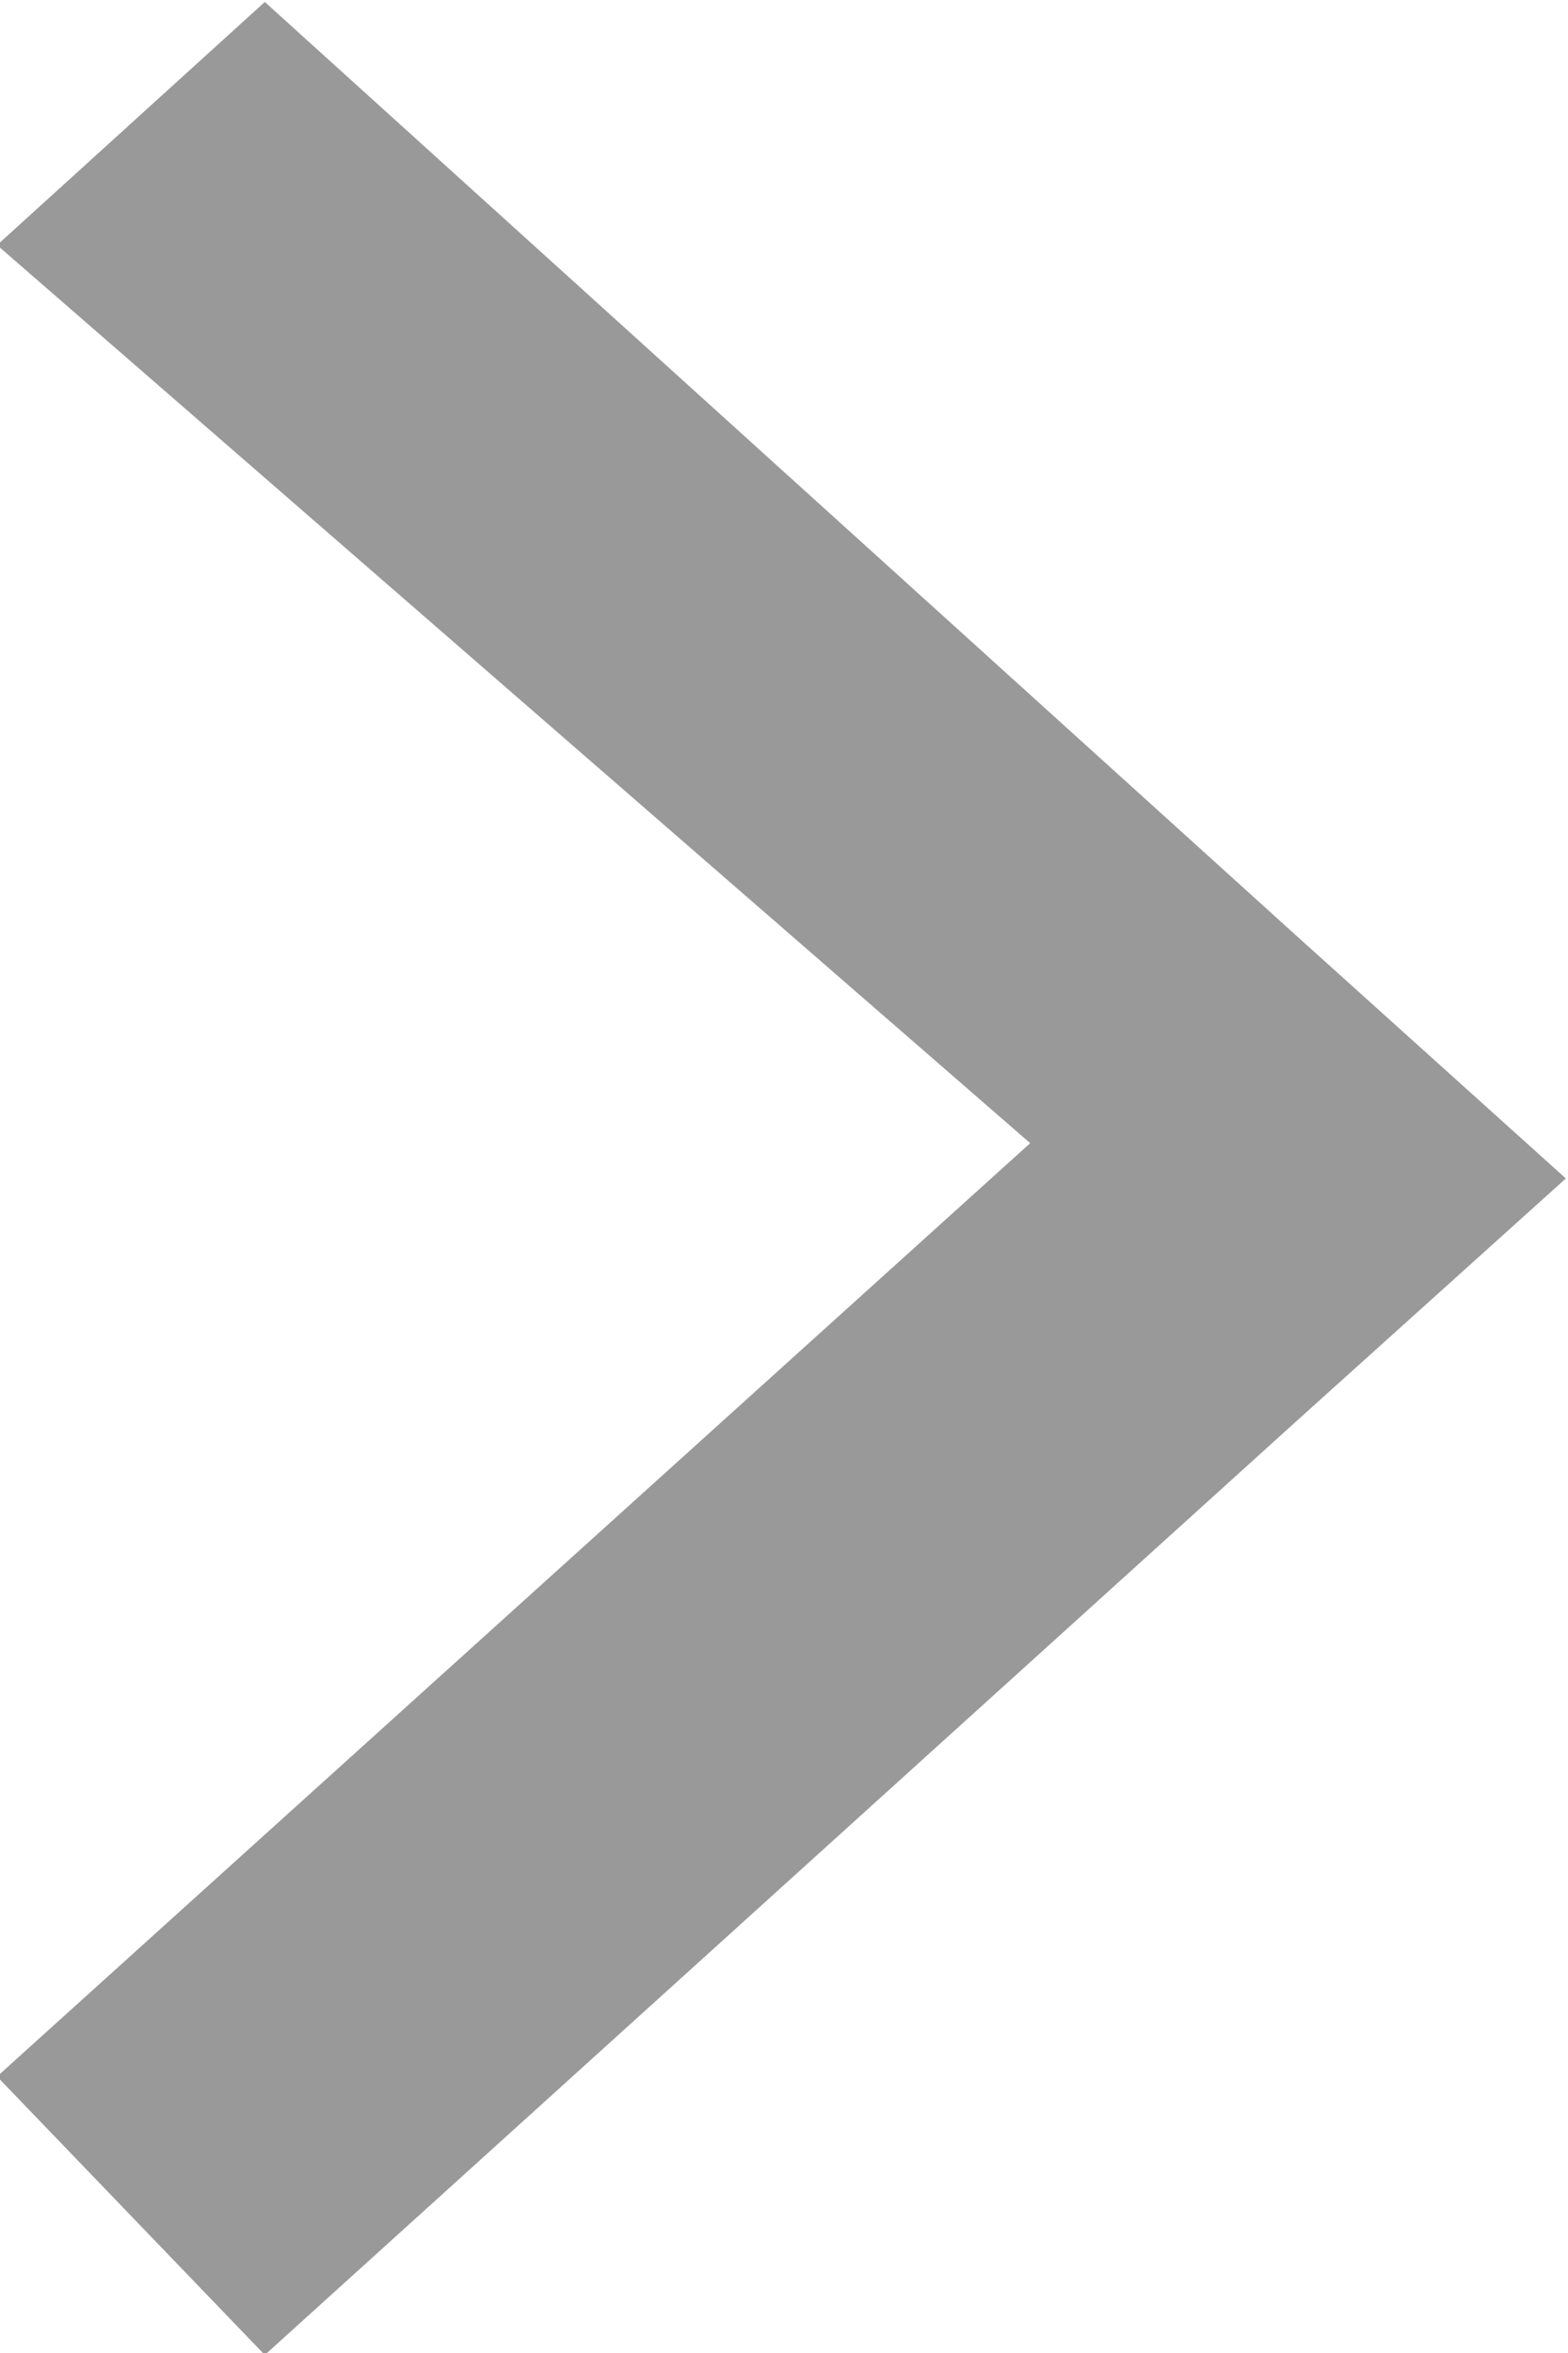 <svg xmlns="http://www.w3.org/2000/svg" width="8" height="12" viewBox="0 0 8 12">
  <defs>
    <style>
      .cls-1 {
        fill: #999;
        fill-rule: evenodd;
      }
    </style>
  </defs>
  <path id="形状_35_拷贝_6" data-name="形状 35 拷贝 6" class="cls-1" d="M563.623,2097.78l1.366,1.23-1.366,1.23-5.272,4.77-1.366-1.42,5.271-4.76-5.271-4.58,1.366-1.24Z" transform="translate(-557 -2093)"/>
</svg>
